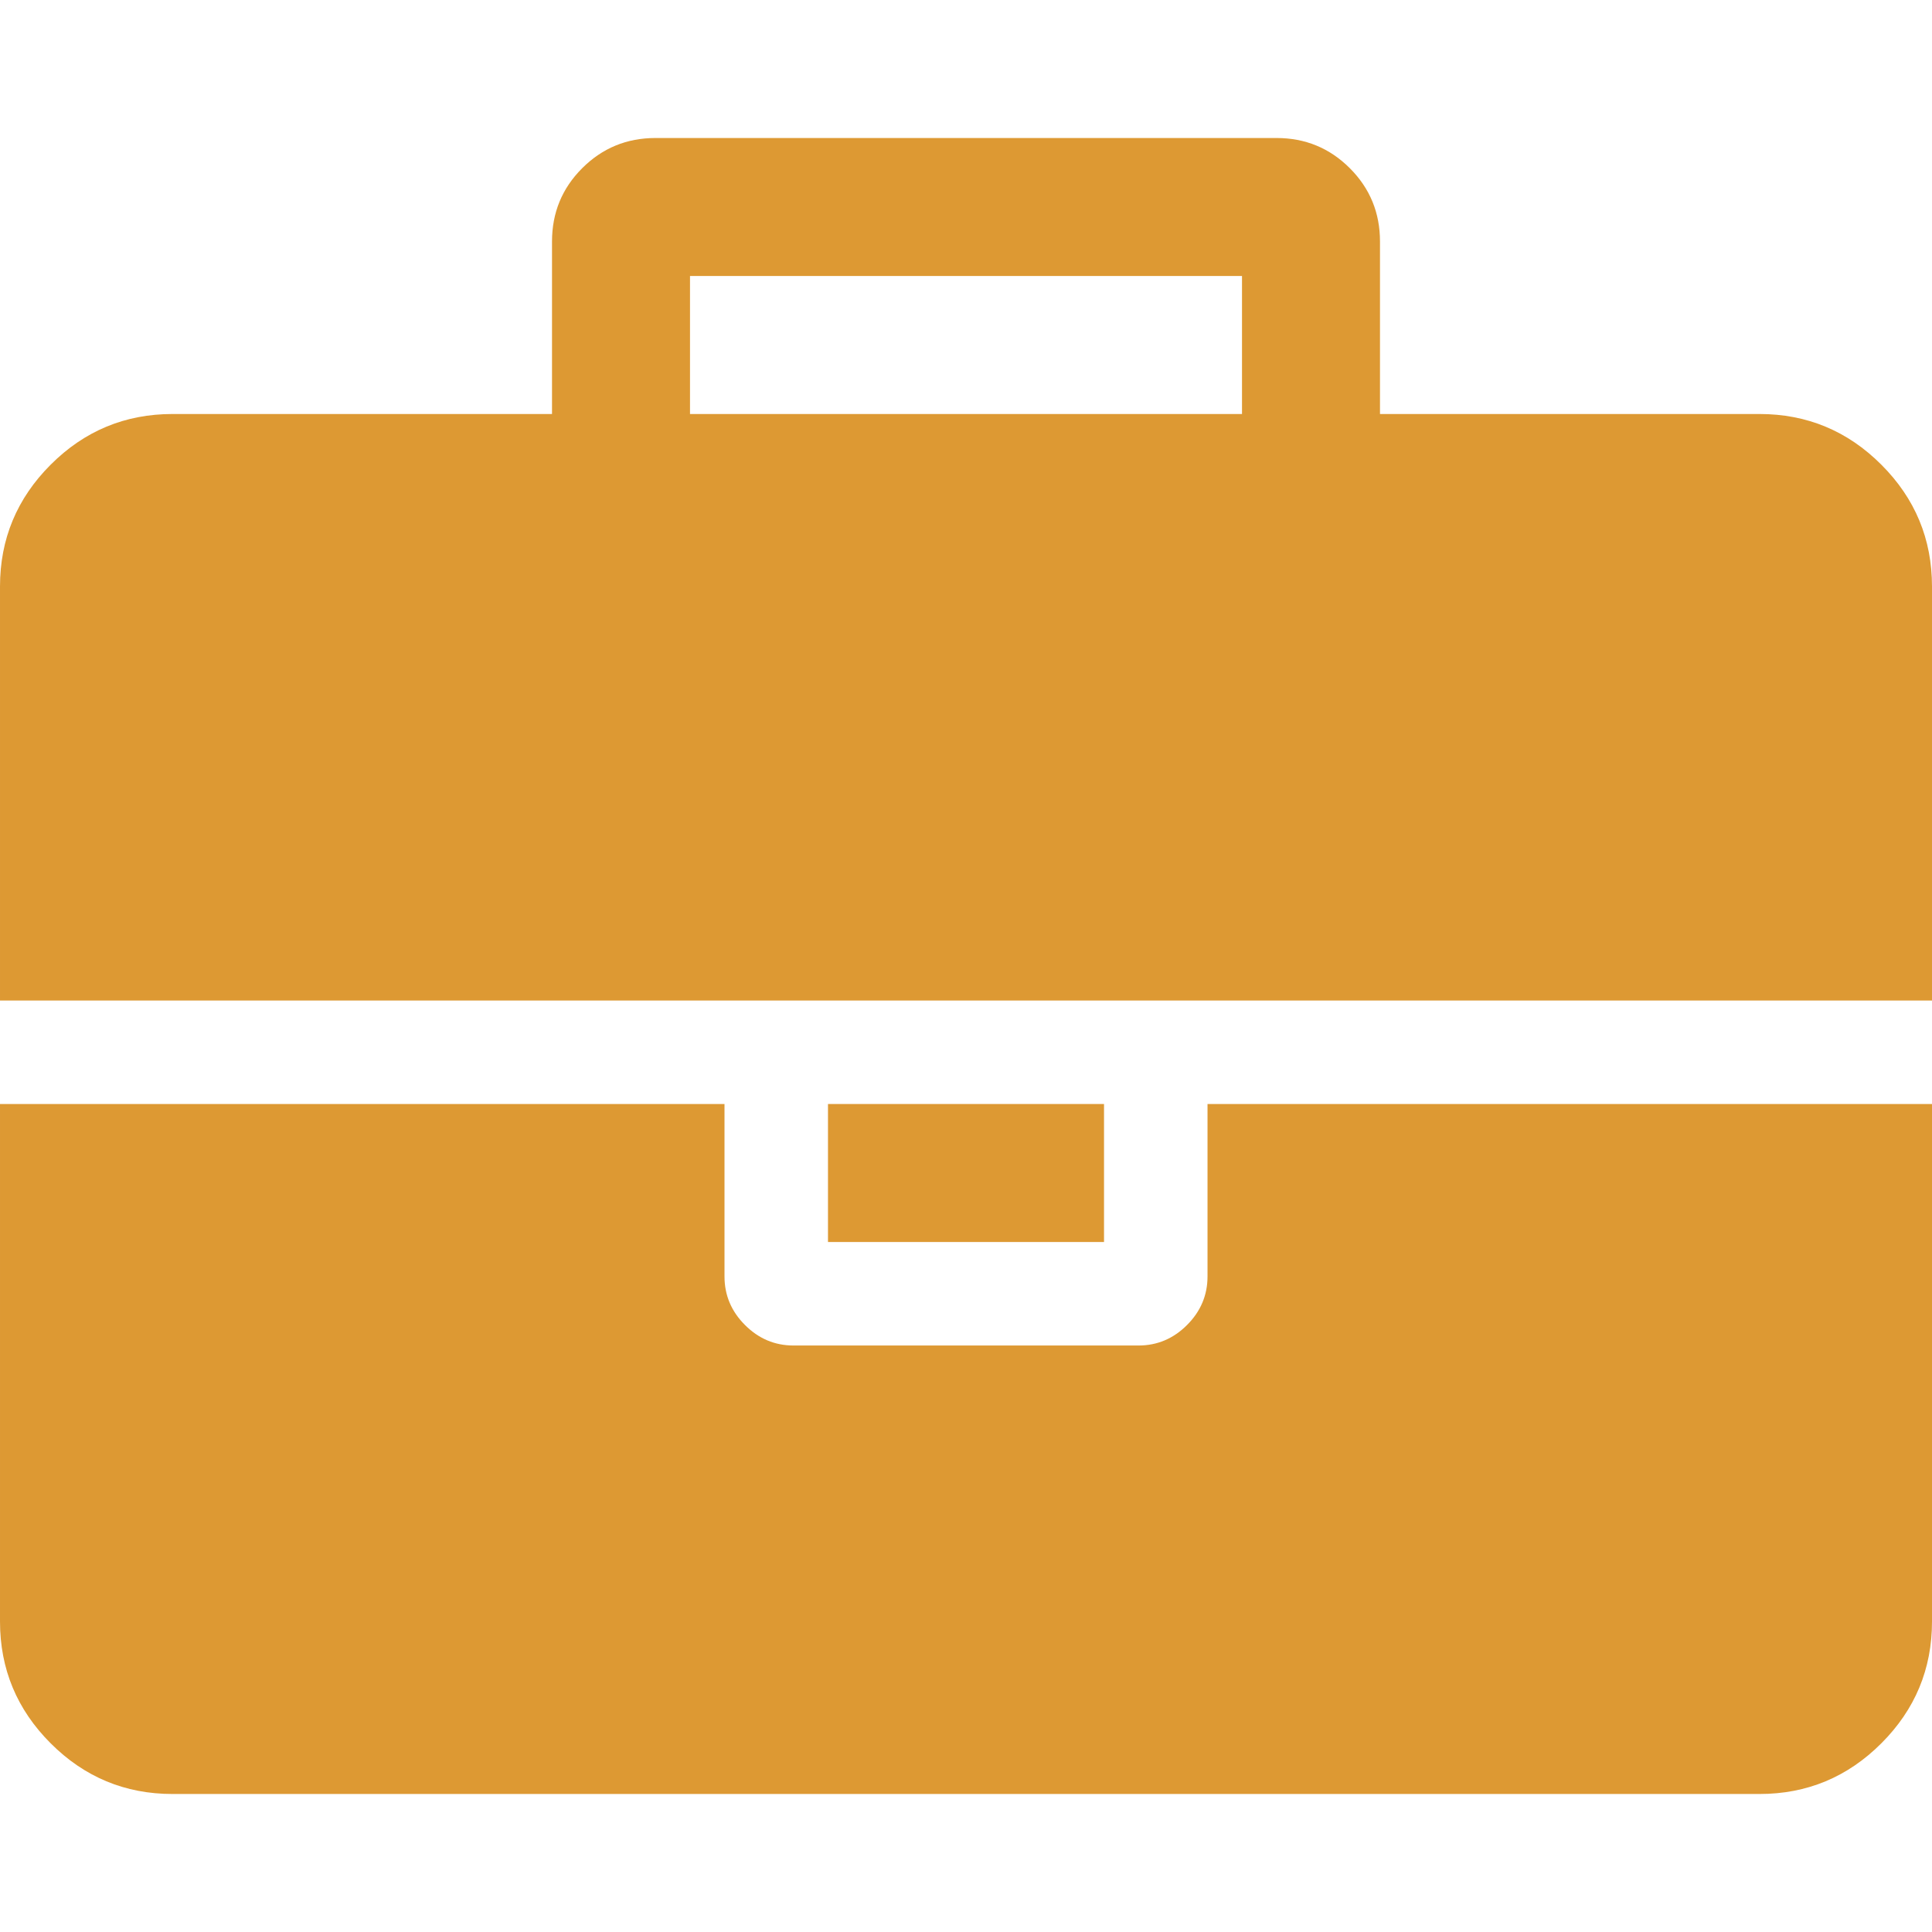 <?xml version="1.0" encoding="UTF-8"?> <svg xmlns="http://www.w3.org/2000/svg" xmlns:xlink="http://www.w3.org/1999/xlink" id="Capa_1" x="0px" y="0px" width="512px" height="512px" viewBox="0 0 511.626 511.627" style="enable-background:new 0 0 511.626 511.627;" xml:space="preserve" class="hovered-paths"><g><g> <g> <path d="M319.77,338.039c0,4.949-1.811,9.236-5.424,12.847c-3.617,3.621-7.902,5.428-12.851,5.428h-91.361 c-4.952,0-9.233-1.807-12.85-5.428c-3.616-3.61-5.424-7.897-5.424-12.847V292.36H0v137.044c0,12.56,4.471,23.312,13.418,32.257 c8.945,8.946,19.701,13.419,32.264,13.419h420.266c12.56,0,23.315-4.473,32.261-13.419c8.949-8.945,13.418-19.697,13.418-32.257 V292.36H319.77V338.039L319.77,338.039z" data-original="#000000" class="hovered-path active-path" data-old_color="#000000" fill="#DD9933"></path> <rect x="219.266" y="292.36" width="73.096" height="36.545" data-original="#000000" class="hovered-path active-path" data-old_color="#000000" fill="#DD9933"></rect> <path d="M498.208,123.054c-8.945-8.947-19.701-13.418-32.261-13.418H365.446V63.953c0-7.614-2.663-14.084-7.994-19.414 c-5.325-5.327-11.8-7.993-19.411-7.993H173.589c-7.612,0-14.083,2.666-19.414,7.993s-7.994,11.799-7.994,19.414v45.683H45.682 c-12.562,0-23.318,4.471-32.264,13.418C4.471,132,0,142.75,0,155.313v109.636h511.626V155.313 C511.626,142.75,507.158,132,498.208,123.054z M328.904,109.636H182.725V73.089h146.179V109.636z" data-original="#000000" class="hovered-path active-path" data-old_color="#000000" fill="#DD9933"></path> </g> </g></g> </svg> 